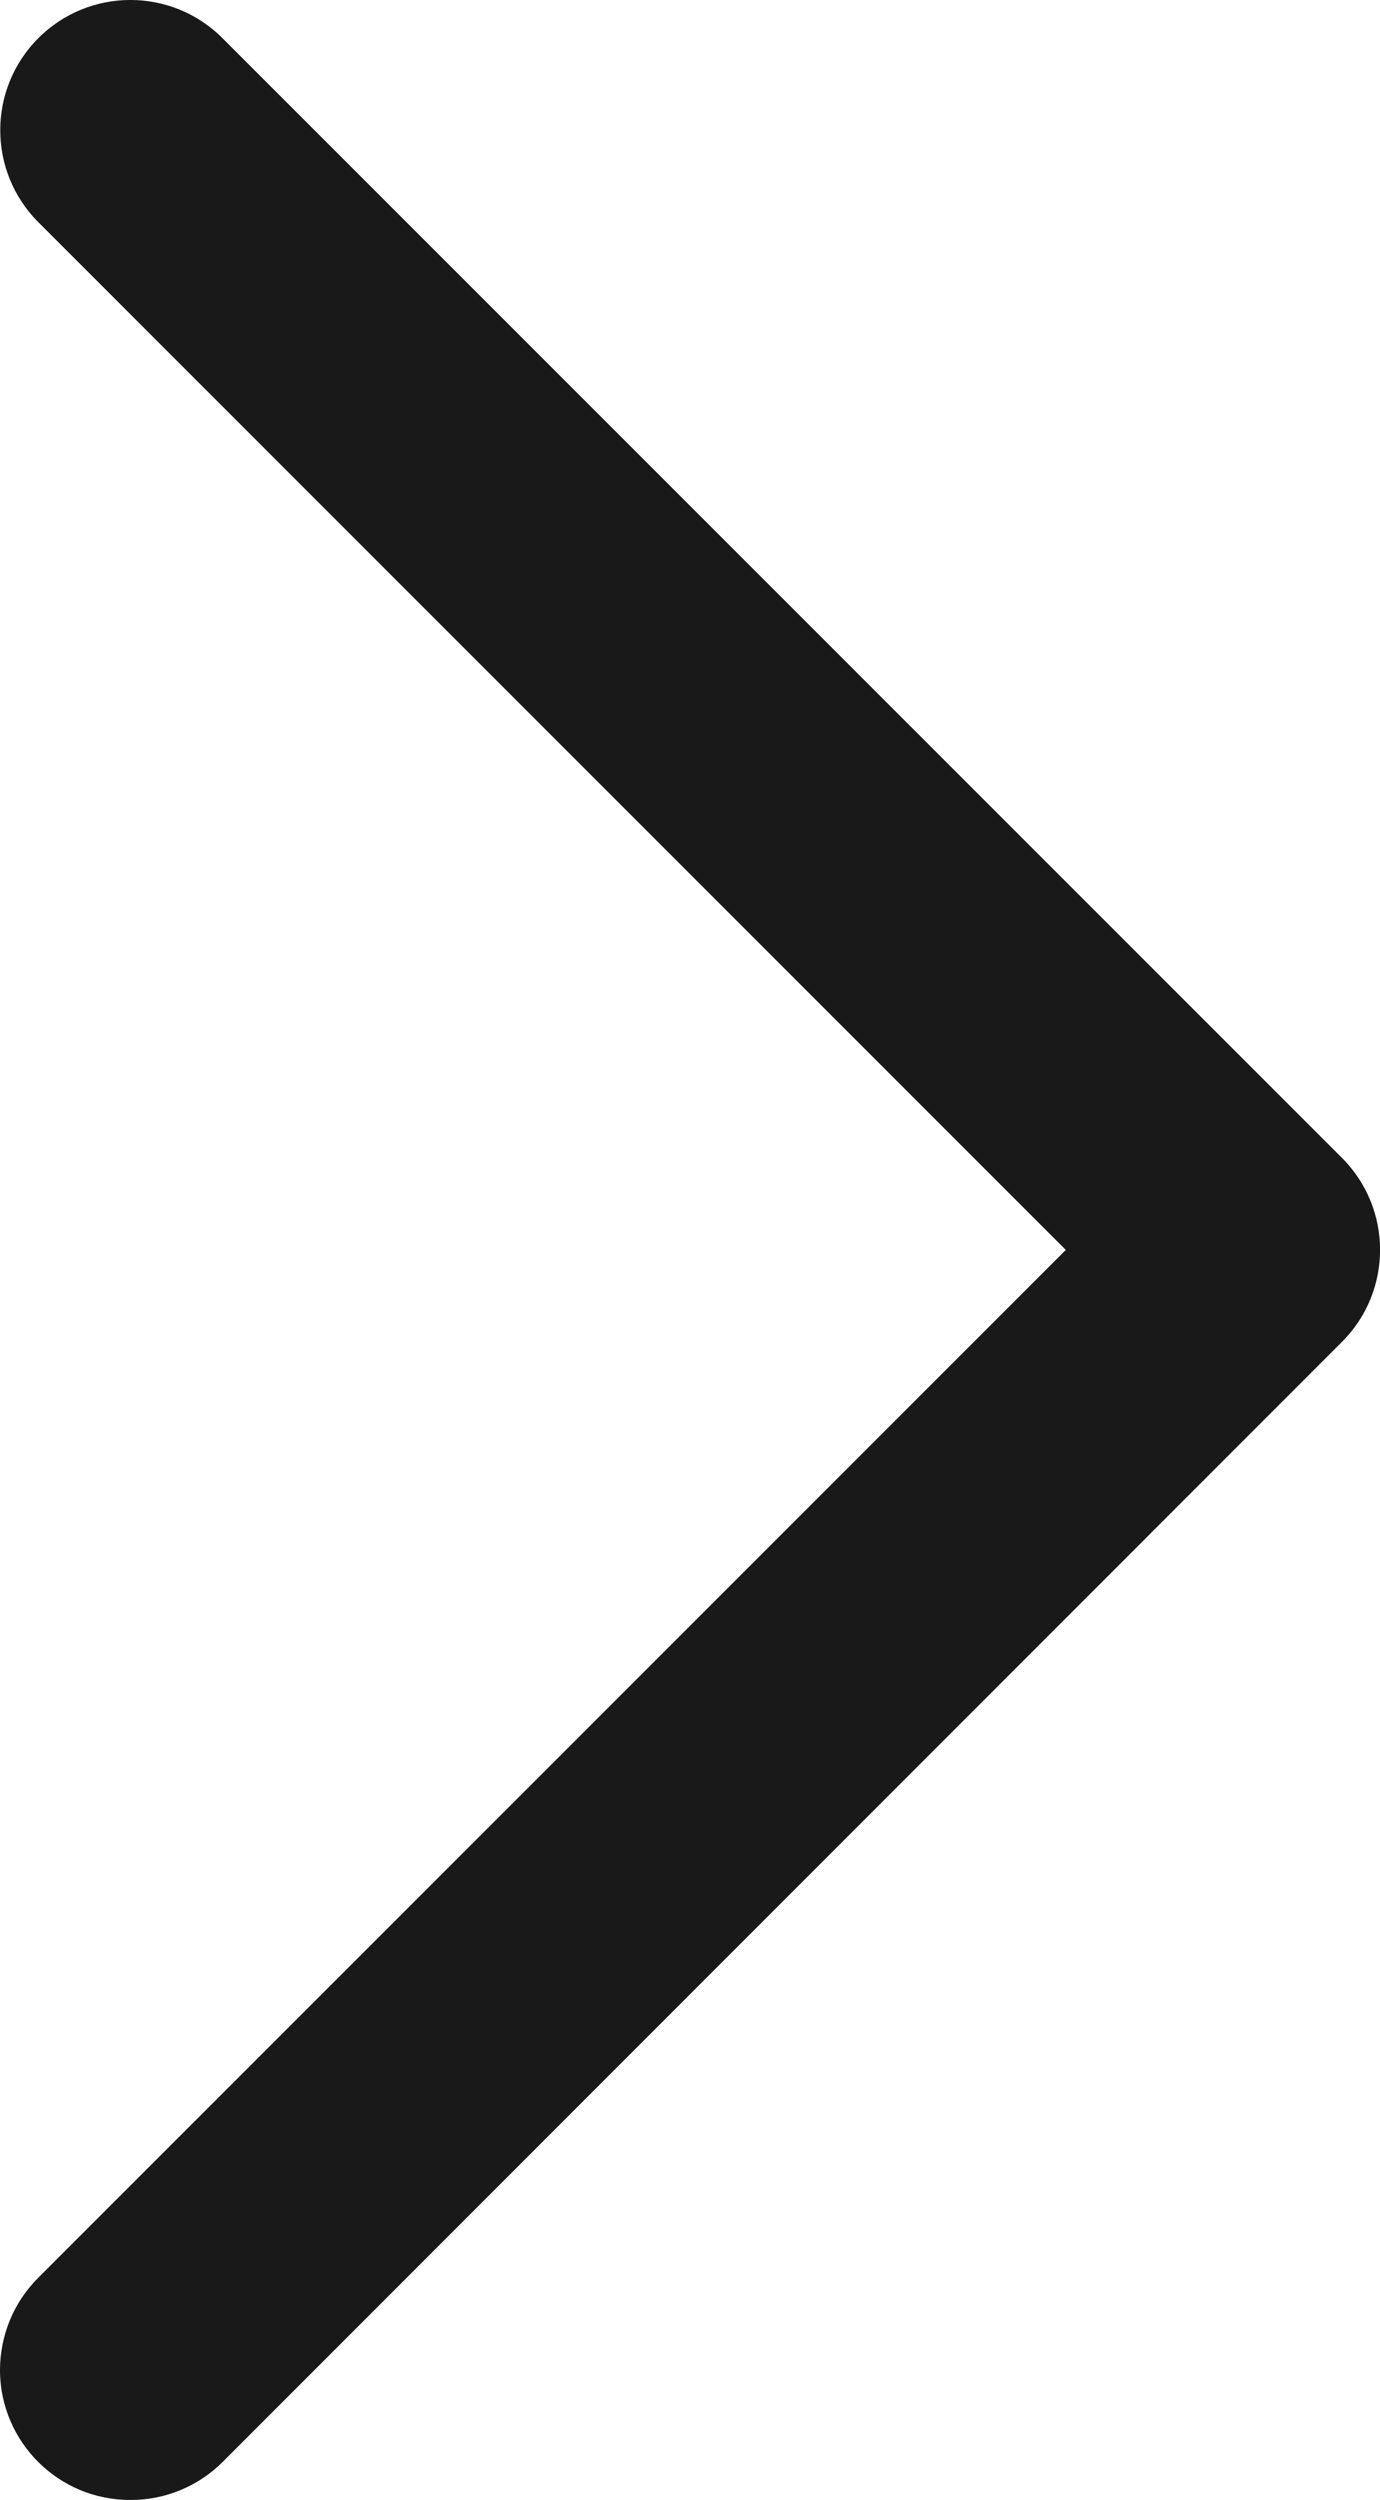 <svg xmlns="http://www.w3.org/2000/svg" id="Layer_1" viewBox="0 0 153.94 278.75"><defs><style>      .cls-1 {        fill: #191919;      }    </style></defs><path id="Path_10" class="cls-1" d="M14.54,278.75C6.53,278.77.02,272.29,0,264.28c0-3.87,1.53-7.59,4.28-10.32l114.61-114.59L4.28,24.78c-5.67-5.67-5.67-14.86,0-20.53,5.67-5.67,14.86-5.67,20.53,0l124.88,124.85c5.67,5.66,5.68,14.85.01,20.52,0,0,0,0-.01.01l-124.85,124.88c-2.72,2.72-6.42,4.25-10.27,4.24"></path></svg>